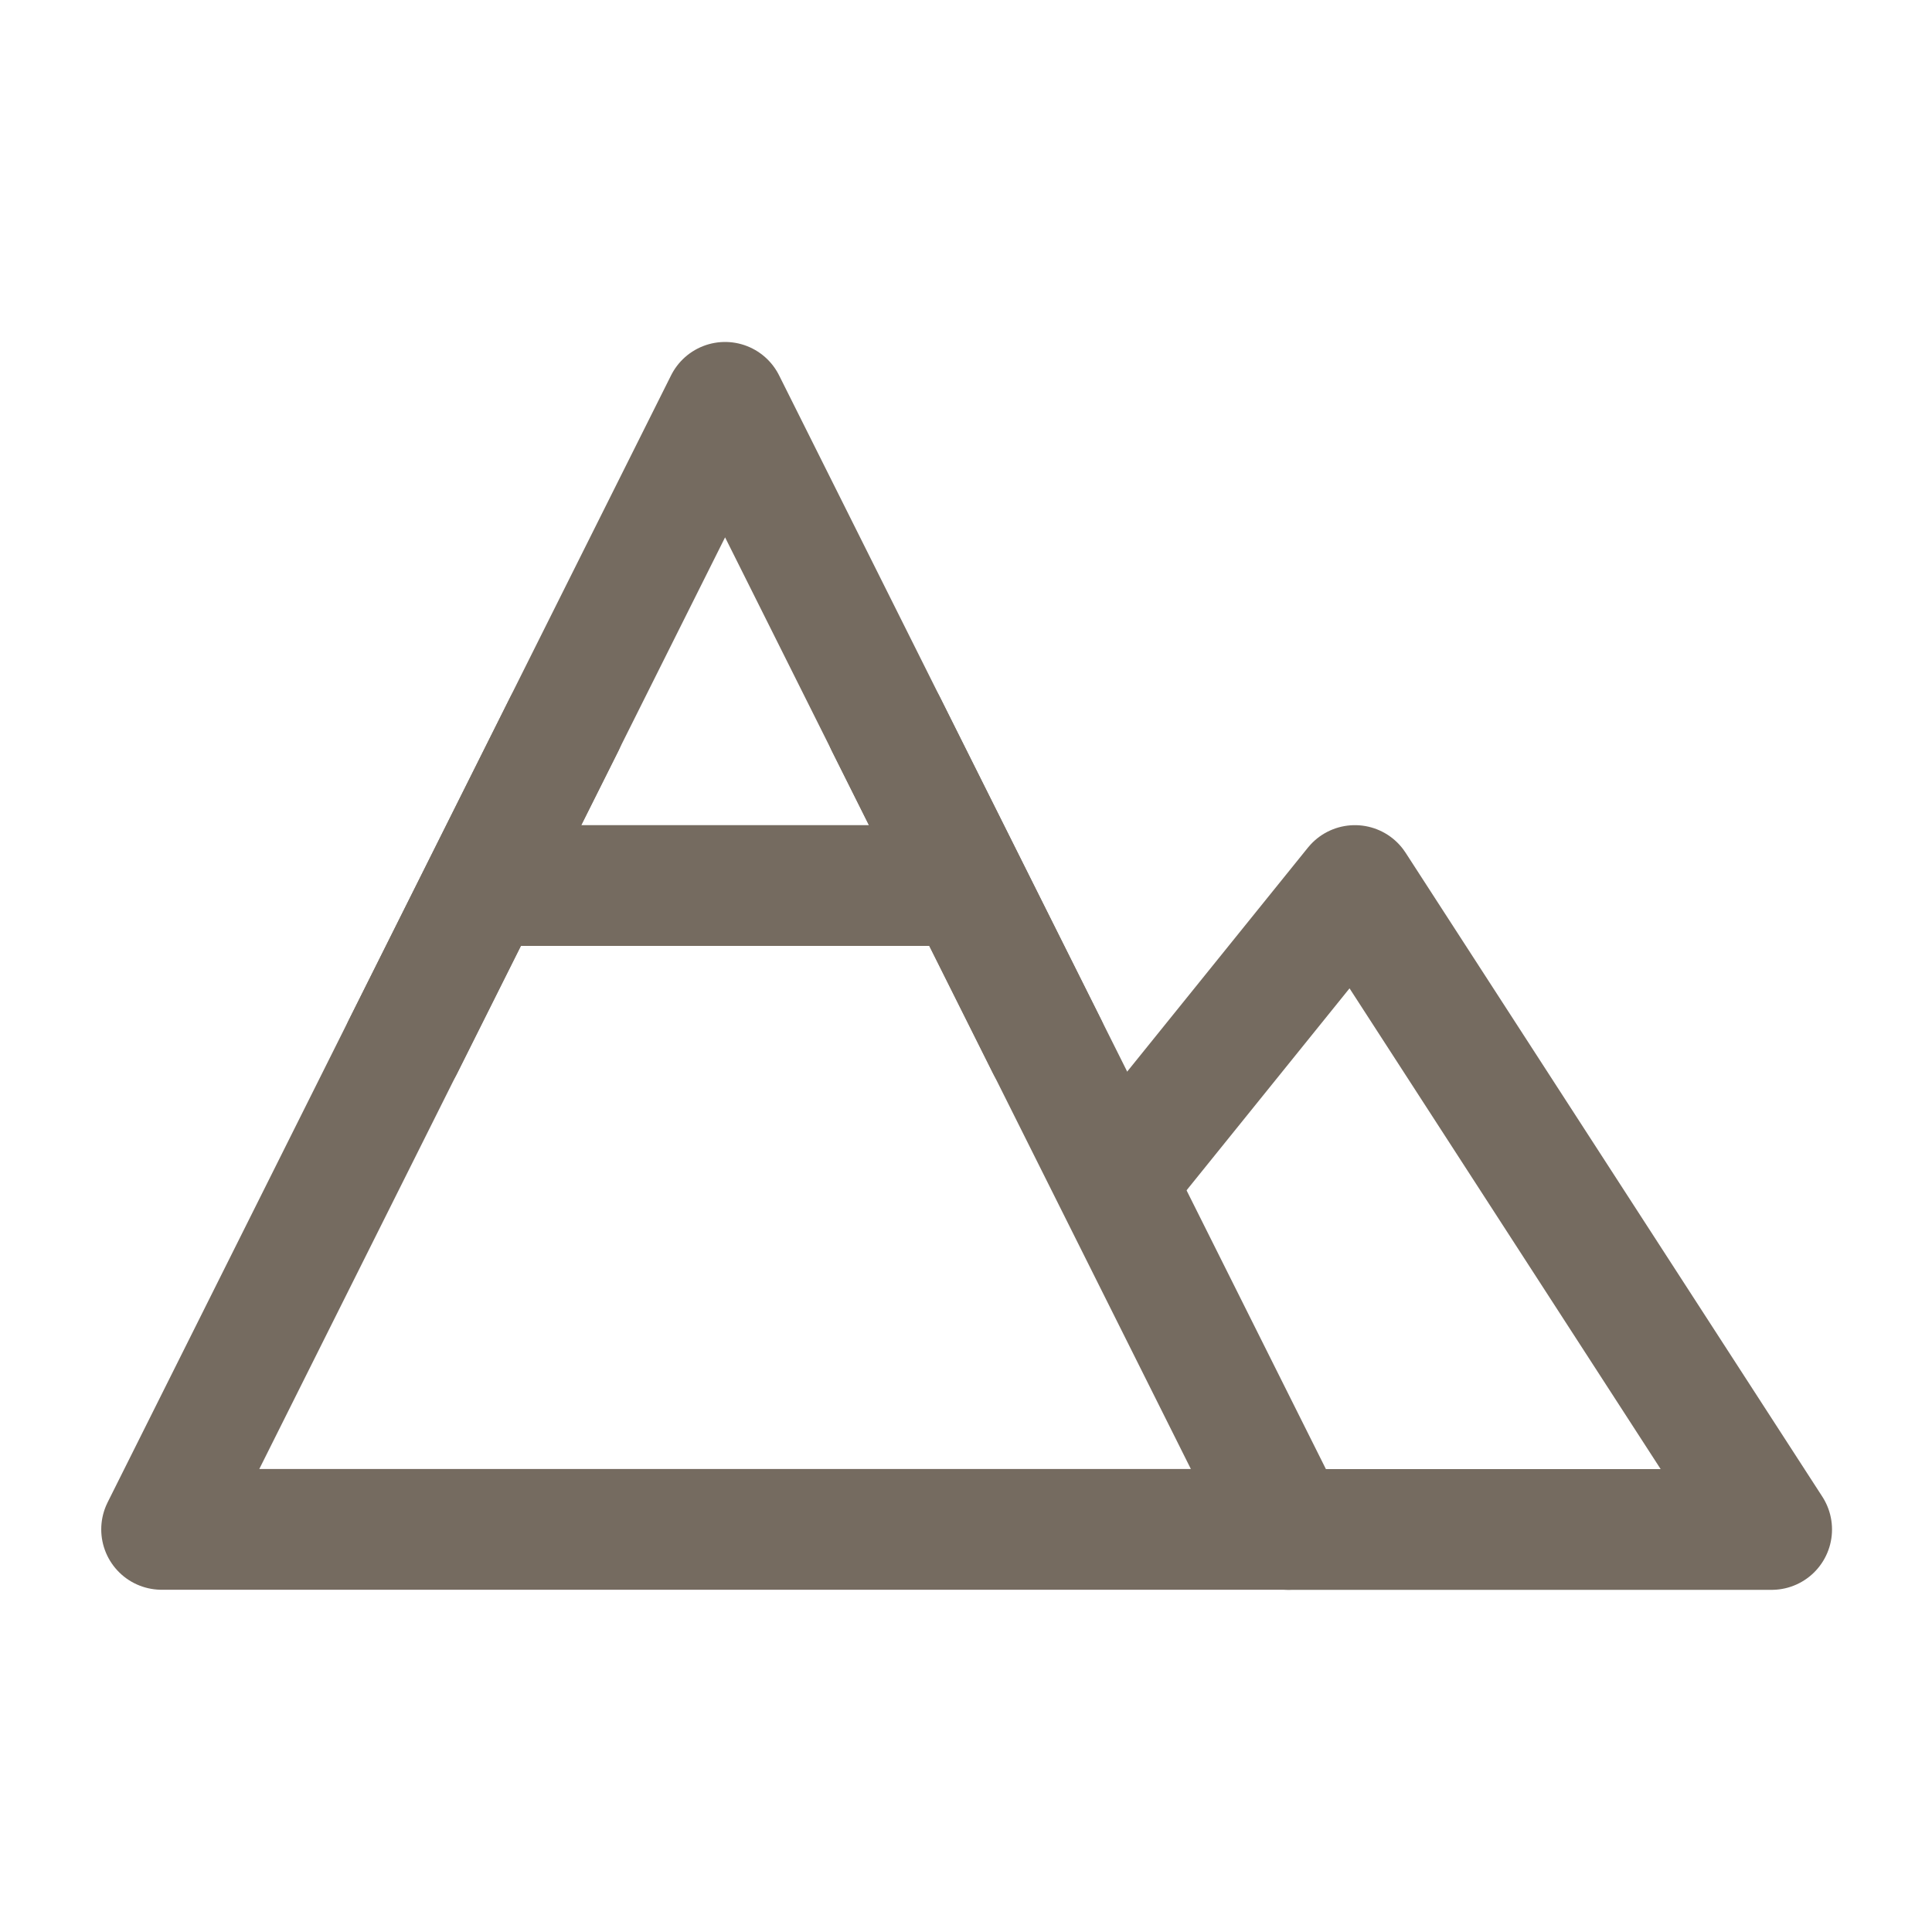 <svg width="20" height="20" viewBox="0 0 20 20" fill="none" xmlns="http://www.w3.org/2000/svg">
<path d="M7.506 4.165L13.339 15.832H1.673L7.506 4.165Z" stroke="#756B60" stroke-width="1.25" stroke-linejoin="round"/>
<path d="M11.673 12.083L14.026 9.167L18.34 15.833H13.339M5.006 9.167H10.006M5.84 7.5L4.173 10.833M9.173 7.5L10.839 10.833" stroke="#756B60" stroke-width="1.25" stroke-linecap="round" stroke-linejoin="round"/>
</svg>
